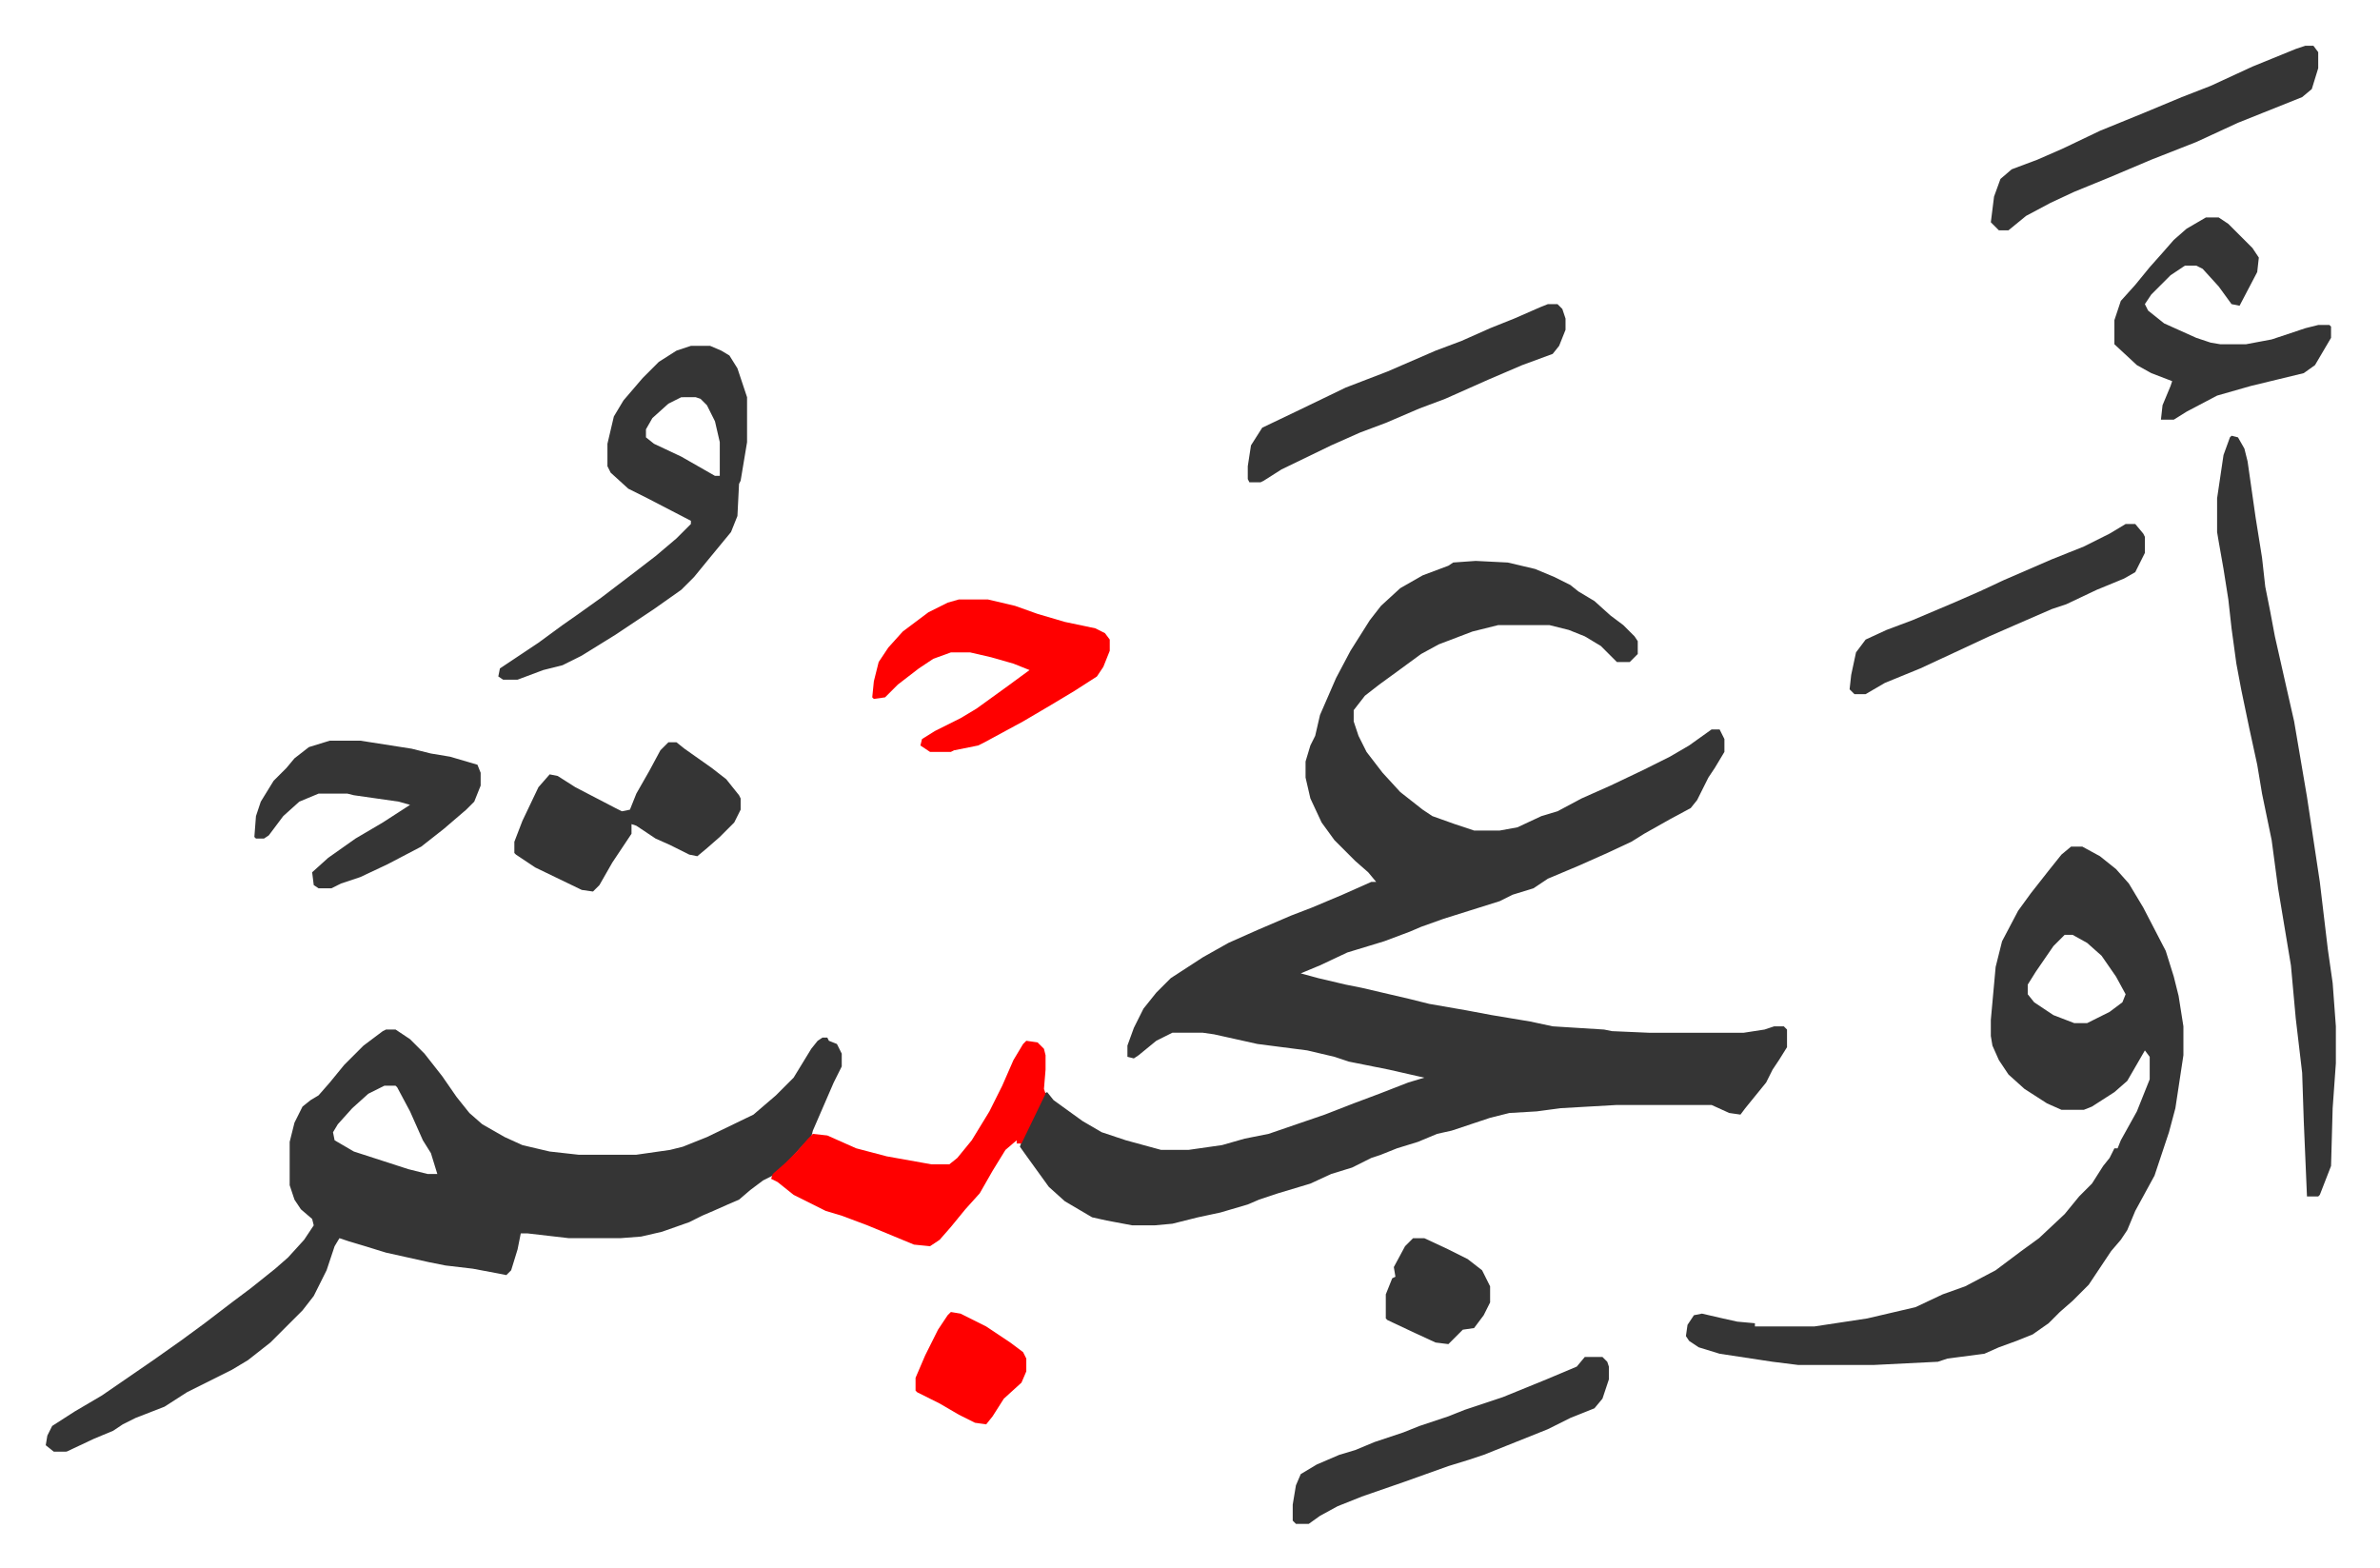 <svg xmlns="http://www.w3.org/2000/svg" viewBox="-28.5 215.5 1483 977">
    <path fill="#353535" id="rule_normal" d="m891 565 20 1 17 4 12 5 10 5 5 4 10 6 10 9 8 6 7 7 2 3v8l-5 5h-8l-10-10-10-6-10-4-12-3h-32l-16 4-21 8-11 6-15 11-11 8-9 7-7 9v7l3 9 5 10 10 13 11 12 14 11 6 4 14 5 12 4h16l11-2 15-7 10-3 15-8 18-8 21-10 16-8 12-7 14-10h5l3 6v8l-6 10-4 6-7 14-4 5-13 7-16 9-8 5-15 7-18 8-19 8-9 6-13 4-8 4-35 11-14 5-7 3-16 6-23 7-17 8-12 5 11 3 17 4 10 2 30 7 12 3 23 4 16 3 24 4 14 3 32 2 5 1 23 1h59l13-2 6-2h6l2 2v11l-5 8-4 6-4 8-13 16-3 4-7-1-11-5h-59l-35 2-15 2-17 1-12 3-24 8-9 2-12 5-13 4-10 4-6 2-12 6-13 4-13 6-20 6-12 4-7 3-17 5-14 3-16 4-11 1h-14l-16-3-9-2-17-10-10-9-13-18-5-7 2-6 13-27 2-1 4 5 18 13 12 7 15 5 22 6h17l21-3 14-4 15-3 35-12 18-7 16-6 18-7 10-3-22-5-25-5-9-3-17-4-31-4-27-6-7-1h-19l-10 5-11 9-3 2-4-1v-7l4-11 6-12 8-10 9-9 20-13 16-9 18-8 21-9 13-5 19-8 18-8h3l-5-6-8-7-13-13-8-11-7-15-3-13v-10l3-10 3-6 3-13 10-23 9-17 12-19 7-9 12-11 14-8 16-6 3-2zM212 857h6l9 6 9 9 11 14 9 13 8 10 8 7 14 8 11 5 17 4 18 2h36l21-3 8-2 15-6 29-14 14-12 11-11 11-18 4-5 3-2h3l1 2 5 2 3 6v8l-5 10-13 30-1 4-7 7-7 8-8 8-8 4-8 6-7 6-7 3-9 4-7 3-8 4-17 6-13 3-13 1h-32l-26-3h-4l-2 10-4 13-3 3-5-1-16-3-17-2-10-2-27-6-13-4-10-3-6-2-3 5-5 15-8 16-7 9-20 20-14 11-10 6-28 14-14 9-18 7-8 4-6 4-12 5-17 8H5l-5-4 1-6 3-6 14-9 17-10 16-11 16-11 17-12 15-11 17-13 12-9 15-12 8-7 10-11 6-9-1-4-7-6-4-6-3-9v-27l3-12 5-10 5-4 5-3 7-8 9-11 12-12 12-9zm-1 35-10 5-10 9-9 10-3 5 1 5 12 7 34 11 12 3h6l-4-13-5-8-8-18-8-15-1-1zm1051-149h7l11 6 10 8 8 9 9 15 14 27 5 16 3 12 3 19v18l-5 33-4 15-9 27-12 22-5 12-4 6-6 7-10 15-4 6-10 10-8 7-7 7-10 7-10 4-11 4-9 4-23 3-6 2-40 2h-47l-16-2-33-5-13-4-6-4-2-3 1-7 4-6 5-1 13 3 9 2 11 1v2h37l33-5 30-7 17-8 14-5 19-10 16-12 11-8 16-15 9-11 8-8 7-11 4-5 3-6h2l2-5 10-18 8-20v-14l-3-4-11 19-8 7-14 9-5 2h-14l-9-4-14-9-10-9-6-9-4-9-1-6v-10l3-33 4-16 10-19 8-11 11-14 8-10zm-4 55-7 7-11 16-5 8v6l4 5 12 8 13 5h8l14-7 8-6 2-5-6-11-9-13-9-8-9-5zm104-311 4 1 4 7 2 8 5 35 4 25 2 18 3 15 3 16 7 31 5 22 8 47 8 53 5 42 3 21 2 27v23l-2 28-1 36-7 18-1 1h-7l-2-47-1-30-4-34-3-33-4-24-4-24-4-30-6-29-3-18-5-23-5-24-3-16-3-22-2-18-3-19-3-17-1-6v-21l4-27 4-11zm-960-56h12l7 3 5 3 5 8 6 18v28l-4 24-1 2-1 20-4 10-14 17-9 11-8 8-17 12-12 8-12 8-21 13-12 6-12 3-16 6h-9l-3-2 1-5 24-16 15-11 10-7 14-10 21-16 13-10 13-11 9-9v-2l-27-14-12-6-11-10-2-4v-14l4-17 6-10 12-14 10-10 11-7zm-6 32-8 4-10 9-4 7v5l5 4 17 8 14 8 7 4h3v-21l-3-13-5-10-4-4-3-1z"/>
    <path fill="#ff0000" id="rule_qalqalah" d="m611 864 7 1 4 4 1 4v9l-1 12 1 3-15 31h-3v-2l-7 6-8 13-8 14-9 10-9 11-7 8-6 4-10-1-29-12-16-6-10-3-20-10-10-8-4-2 1-3 8-7 7-7 7-8 3-3 9 1 9 4 9 4 19 5 28 5h11l5-4 9-11 11-18 8-16 7-16 6-10zm-42-275h18l17 4 14 5 17 5 19 4 6 3 3 4v7l-4 10-4 6-14 9-15 9-17 10-24 13-4 2-15 3-2 1h-13l-6-4 1-4 8-5 16-8 10-6 18-13 15-11-10-4-14-4-13-3h-12l-11 4-9 6-13 10-8 8-7 1-1-1 1-10 3-12 6-9 9-10 16-12 12-6z"/>
    <path fill="#353535" id="rule_normal" d="M1346 351h8l6 4 15 15 4 6-1 9-11 21-5-1-8-11-10-11-4-2h-7l-9 6-12 12-4 6 2 4 10 8 20 9 9 3 6 1h16l16-3 21-7 8-2h7l1 1v7l-10 17-7 5-33 8-21 6-19 10-8 5h-8l1-9 5-12 1-3-13-5-9-5-14-13v-15l4-12 9-10 9-11 8-9 7-8 8-7zM388 678h5l5 4 17 12 9 7 8 10 1 2v7l-4 8-9 9-8 7-6 5-5-1-12-6-9-4-12-8-3-1v6l-6 9-6 9-8 14-4 4-7-1-29-14-12-8-1-1v-7l5-13 10-21 7-8 5 1 11 7 25 13 4 2 5-1 4-10 8-14 7-13zm-211-1h19l32 5 12 3 12 2 17 5 2 5v8l-4 10-5 5-14 12-14 11-21 11-17 8-12 4-6 3h-8l-3-2-1-8 10-9 17-12 17-10 17-11-7-2-28-4-4-1h-18l-12 5-10 9-9 12-3 2h-5l-1-1 1-13 3-9 8-13 8-8 5-6 9-7zm1231-433h5l3 4v10l-4 13-6 5-20 8-20 8-26 12-28 11-26 11-22 9-15 7-15 8-11 9h-6l-5-5 2-16 4-11 7-6 16-6 16-7 23-11 27-11 24-10 18-7 26-12 27-11zM936 405h6l3 3 2 6v7l-4 10-4 5-19 7-21 9-27 12-16 6-21 9-16 6-18 8-31 15-11 7-2 1h-7l-1-2v-8l2-13 7-11 23-11 29-14 26-10 30-13 16-6 18-8 15-6 16-7zm23 656h11l3 3 1 3v8l-4 12-5 6-15 6-14 7-25 10-15 6-9 3-13 4-14 5-14 5-26 9-15 6-11 6-7 5h-8l-2-2v-10l2-12 3-7 10-6 14-6 10-3 12-5 18-6 10-4 18-6 10-4 24-8 27-11 19-8zm337-519h6l5 6 1 2v10l-6 12-7 4-17 7-19 9-9 3-23 10-16 7-15 7-28 13-22 9-12 7h-7l-3-3 1-9 3-14 6-8 13-6 16-6 26-11 16-7 15-7 30-13 20-8 16-8z"/>
    <path fill="#ff0000" id="rule_qalqalah" d="m564 1033 6 1 16 8 15 10 8 6 2 4v8l-3 7-11 10-7 11-4 5-7-1-10-5-12-7-14-7-1-1v-8l6-14 8-16 6-9z"/>
    <path fill="#353535" id="rule_normal" d="M852 987h7l15 7 12 6 9 7 5 10v10l-4 8-6 8-7 1-9 9-8-1-13-6-17-8-1-1v-15l4-10 2-1-1-6 7-13z"/>
</svg>
